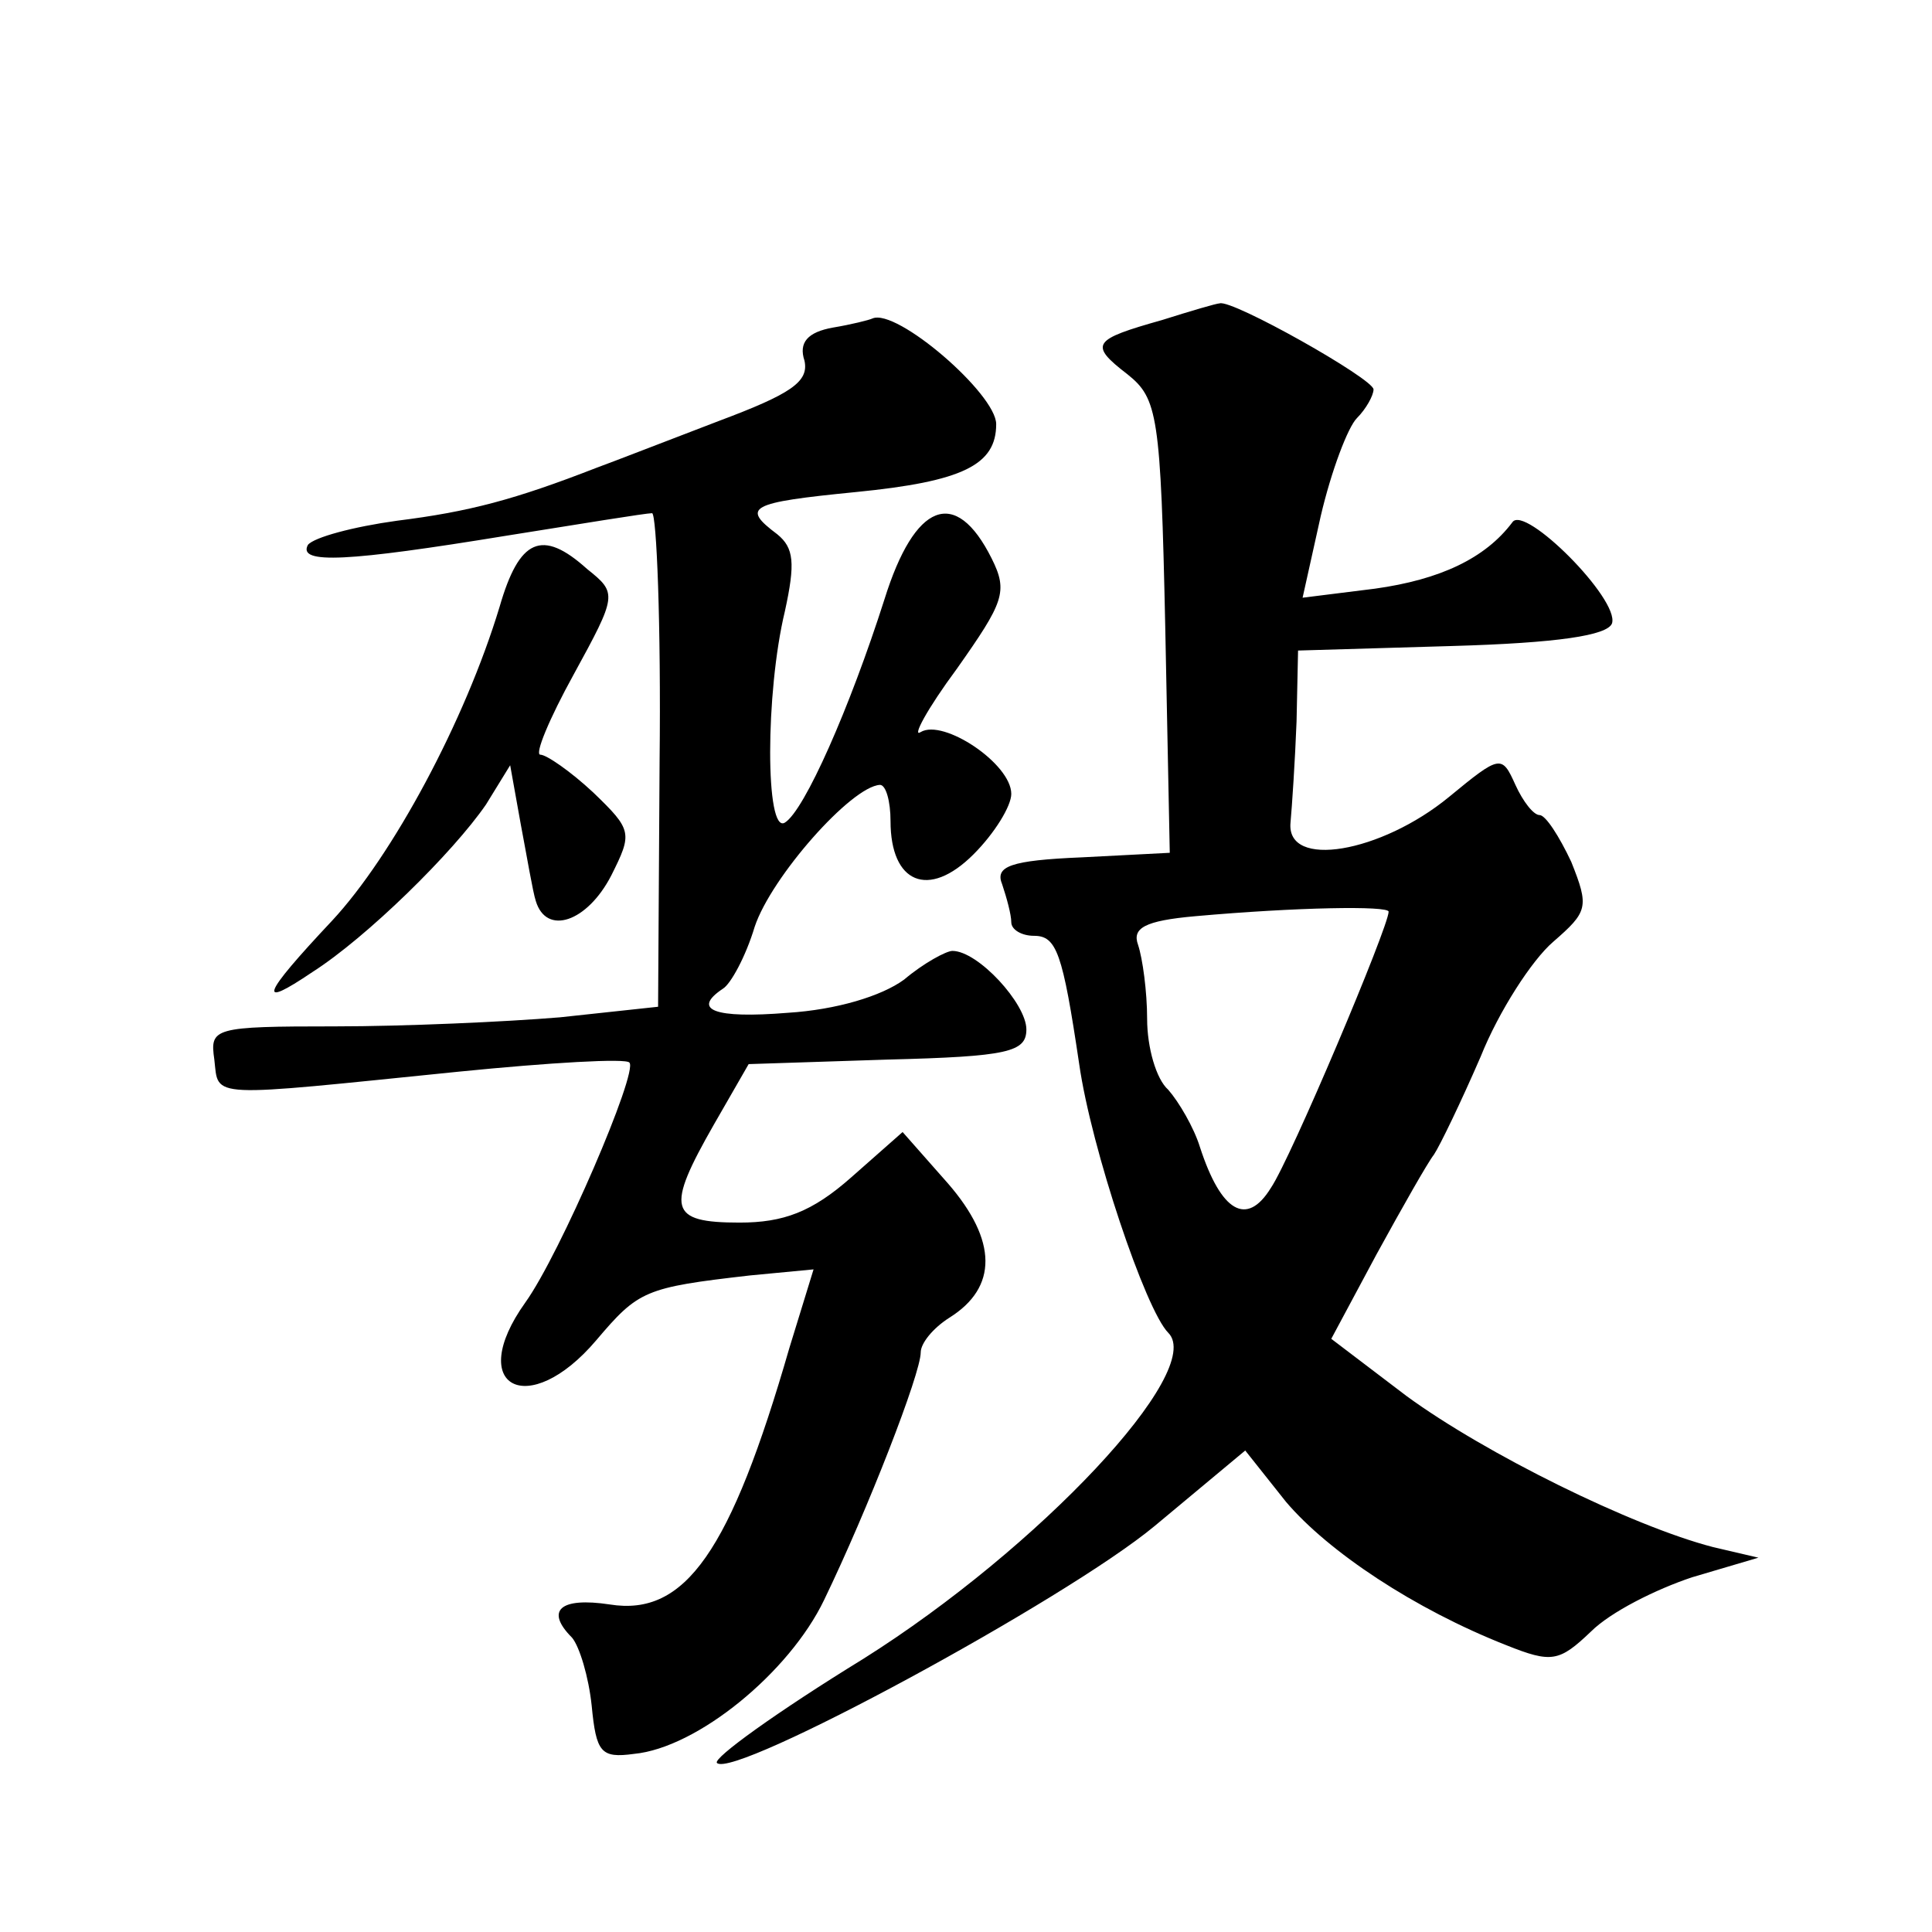 <?xml version="1.0" standalone="no"?>
<!DOCTYPE svg PUBLIC "-//W3C//DTD SVG 20010904//EN"
 "http://www.w3.org/TR/2001/REC-SVG-20010904/DTD/svg10.dtd">
<svg version="1.0" xmlns="http://www.w3.org/2000/svg"
 width="128pt" height="128pt" viewBox="0 0 128 128"
 preserveAspectRatio="xMidYMid meet">
<g transform="translate(0,128) scale(0.1,-0.1)"
fill="#0" stroke="none">
<path d="M770 1068 c-46 -13 -49 -16 -23 -36 20 -16 22 -27 25 -167 l3 -150 -58
-3 c-48 -2 -58 -6 -53 -18 3 -9 6 -20 6 -25 0 -5 7 -9 15 -9 15 0 19 -11 30 -85
8 -56 44 -163 59 -178 25 -25 -86 -143 -202 -216 -57 -35 -100 -66 -97 -69 11 -11
231 108 290 157 l60 50 27 -34 c28 -33 85 -71 146 -95 30 -12 35 -11 56 9 13 13
43 28 67 36 l44 13 -30 7 c-54 14 -151 62 -203 100 l-50 38 30 56 c17 31 34 61
38 66 4 6 18 35 31 65 12 30 34 64 48 76 23 20 24 23 12 53 -8 17 -17 31 -21 31
-4 0 -11 9 -16 20 -9 20 -10 20 -44 -8 -45 -37 -108 -48 -105 -17 1 11 3 41 4 67
l1 47 102 3 c70 2 103 7 106 15 5 16 -58 79 -66 67 -18 -24 -48 -38 -91 -44 l-48
-6 12 54 c7 30 18 59 24 65 6 6 11 15 11 19 0 7 -94 60 -102 57 -2 0 -19 -5 -38
-11z m150 -392 c0 -10 -65 -164 -78 -183 -16 -26 -33 -16 -47 27 -4 13 -14 30 -21
38 -8 7 -14 28 -14 47 0 18 -3 40 -6 49 -4 11 4 16 38 19 67 6 128 7 128 3z M552
1063 c-17 -3 -23 -10 -19 -22 3 -14 -9 -22 -57 -40 -34 -13 -70 -27 -81 -31 -54
-21 -84 -29 -132 -35 -29 -4 -55 -11 -59 -16 -7 -13 27 -11 131 6 50 8 93 15 97
15 3 0 6 -74 5 -164 l-1 -163 -65 -7 c-36 -3 -103 -6 -149 -6 -81 0 -83 -1 -80
-22 3 -26 -6 -25 162 -8 60 6 111 9 113 6 6 -6 -46 -127 -69 -159 -40 -56 2 -78
47 -25 28 33 32 35 102 43 l42 4 -16 -52 c-39 -135 -69 -178 -119 -170 -33 5 -43
-4 -25 -22 5 -6 11 -26 13 -45 3 -31 6 -35 28 -32 42 4 103 54 126 102 29 60 64
150 64 164 0 6 8 16 19 23 32 20 32 51 -1 89 l-30 34 -34 -30 c-26 -23 -45 -30
-74 -30 -47 0 -49 9 -17 65 l23 40 92 3 c80 2 92 5 92 20 0 17 -32 52 -49 52 -4
0 -19 -8 -32 -19 -15 -11 -45 -20 -77 -22 -49 -4 -64 2 -43 16 5 3 15 21 21 41
11 33 64 93 83 94 4 0 7 -11 7 -24 0 -41 25 -52 55 -22 14 14 25 32 25 40 0 20
-45 50 -60 41 -6 -4 4 15 24 42 31 44 34 51 23 73 -24 48 -51 37 -71 -27 -23 -72
-53 -140 -66 -148 -13 -8 -13 86 0 140 7 32 6 42 -5 51 -24 18 -19 21 52 28 71
7 93 18 93 45 0 20 -66 77 -82 70 -2 -1 -14 -4 -26 -6z M331 878 c-23 -76 -71 -165
-111 -208 -47 -50 -50 -59 -13 -34 36 23 93 79 115 111 l16 26 7 -39 c4 -21 8 -45
10 -51 7 -23 34 -14 50 17 14 28 14 30 -12 55 -15 14 -31 25 -35 25 -4 0 6 24 22
53 29 53 29 54 9 70 -30 27 -45 20 -58 -25z"/>
</g>
</svg>

